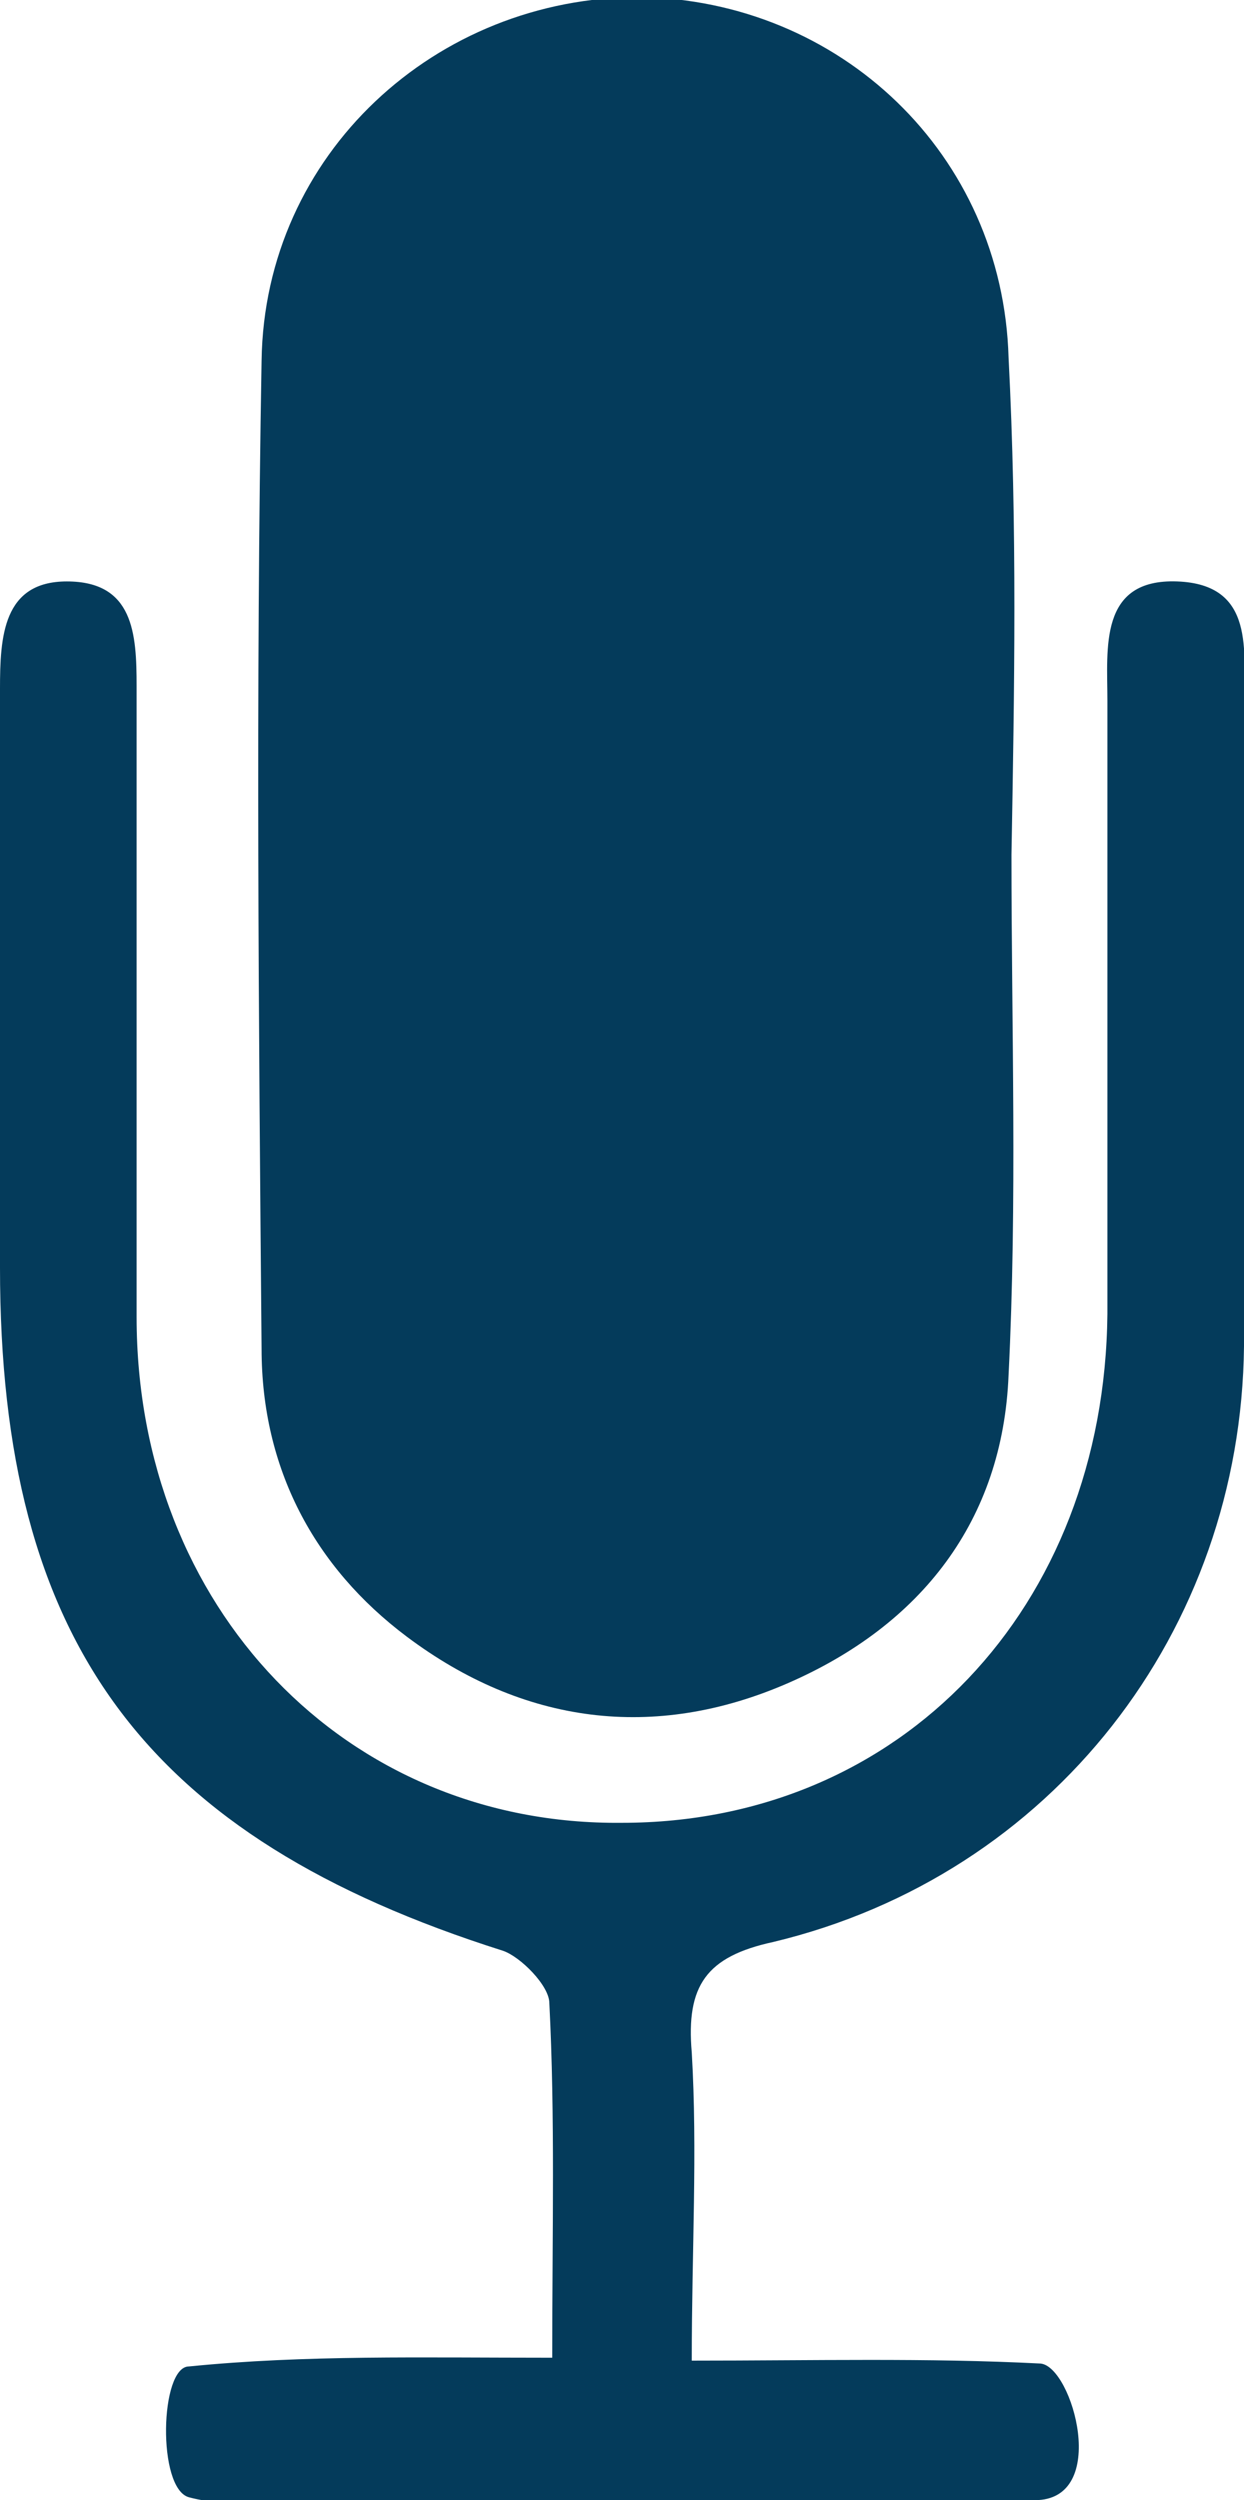 <?xml version="1.0" encoding="utf-8"?>
<!-- Generator: Adobe Illustrator 27.0.0, SVG Export Plug-In . SVG Version: 6.00 Build 0)  -->
<svg version="1.1" id="Layer_1" xmlns="http://www.w3.org/2000/svg" xmlns:xlink="http://www.w3.org/1999/xlink" x="0px" y="0px"
	 viewBox="0 0 42.8 86" style="enable-background:new 0 0 42.8 86;" xml:space="preserve">
<style type="text/css">
	.st0{fill:#043B5B;}
</style>
<path class="st0" d="M34.8,29.4c0,6,0.2,11.9-0.1,17.9c-0.2,5-3,8.6-7.6,10.6c-4.6,2-9.1,1.4-13.1-1.6c-3.2-2.4-5-5.8-5-9.9
	c-0.1-11.3-0.2-22.7,0-34c0.1-7.1,6-12.5,13-12.5c6.9,0.1,12.5,5.4,12.7,12.4C35,18.1,34.9,23.8,34.8,29.4L34.8,29.4z"/>
<path class="st0" d="M19,81.1c0-4.4,0.1-8.3-0.1-12.2c0-0.6-1-1.6-1.6-1.8C5,63.2,0,56.5,0,43.6c0-6.6,0-13.3,0-19.9
	C0,21.9,0.1,20,2.3,20c2.3,0,2.4,1.8,2.4,3.6c0,7.2,0,14.5,0,21.7c0,10,7.2,17.5,16.7,17.4c9.6,0,16.6-7.4,16.7-17.5
	c0-7,0-14.1,0-21.1c0-1.8-0.3-4.2,2.4-4.1c2.7,0.1,2.3,2.4,2.3,4.3c0,7.3,0.1,14.7,0,22c-0.1,9.8-6.6,18.2-16.2,20.5
	c-2.3,0.5-3,1.5-2.8,3.8c0.2,3.4,0,6.8,0,10.6c4.2,0,8.1-0.1,12,0.1c1.1,0.1,2.4,4.7-0.2,4.7c-8.1,0-16.3,0-24.4,0
	c-1.6,0-3.2,0.3-4.7-0.1c-1.1-0.3-1-4.5,0-4.5C10.5,81,14.5,81.1,19,81.1z"/>
</svg>
